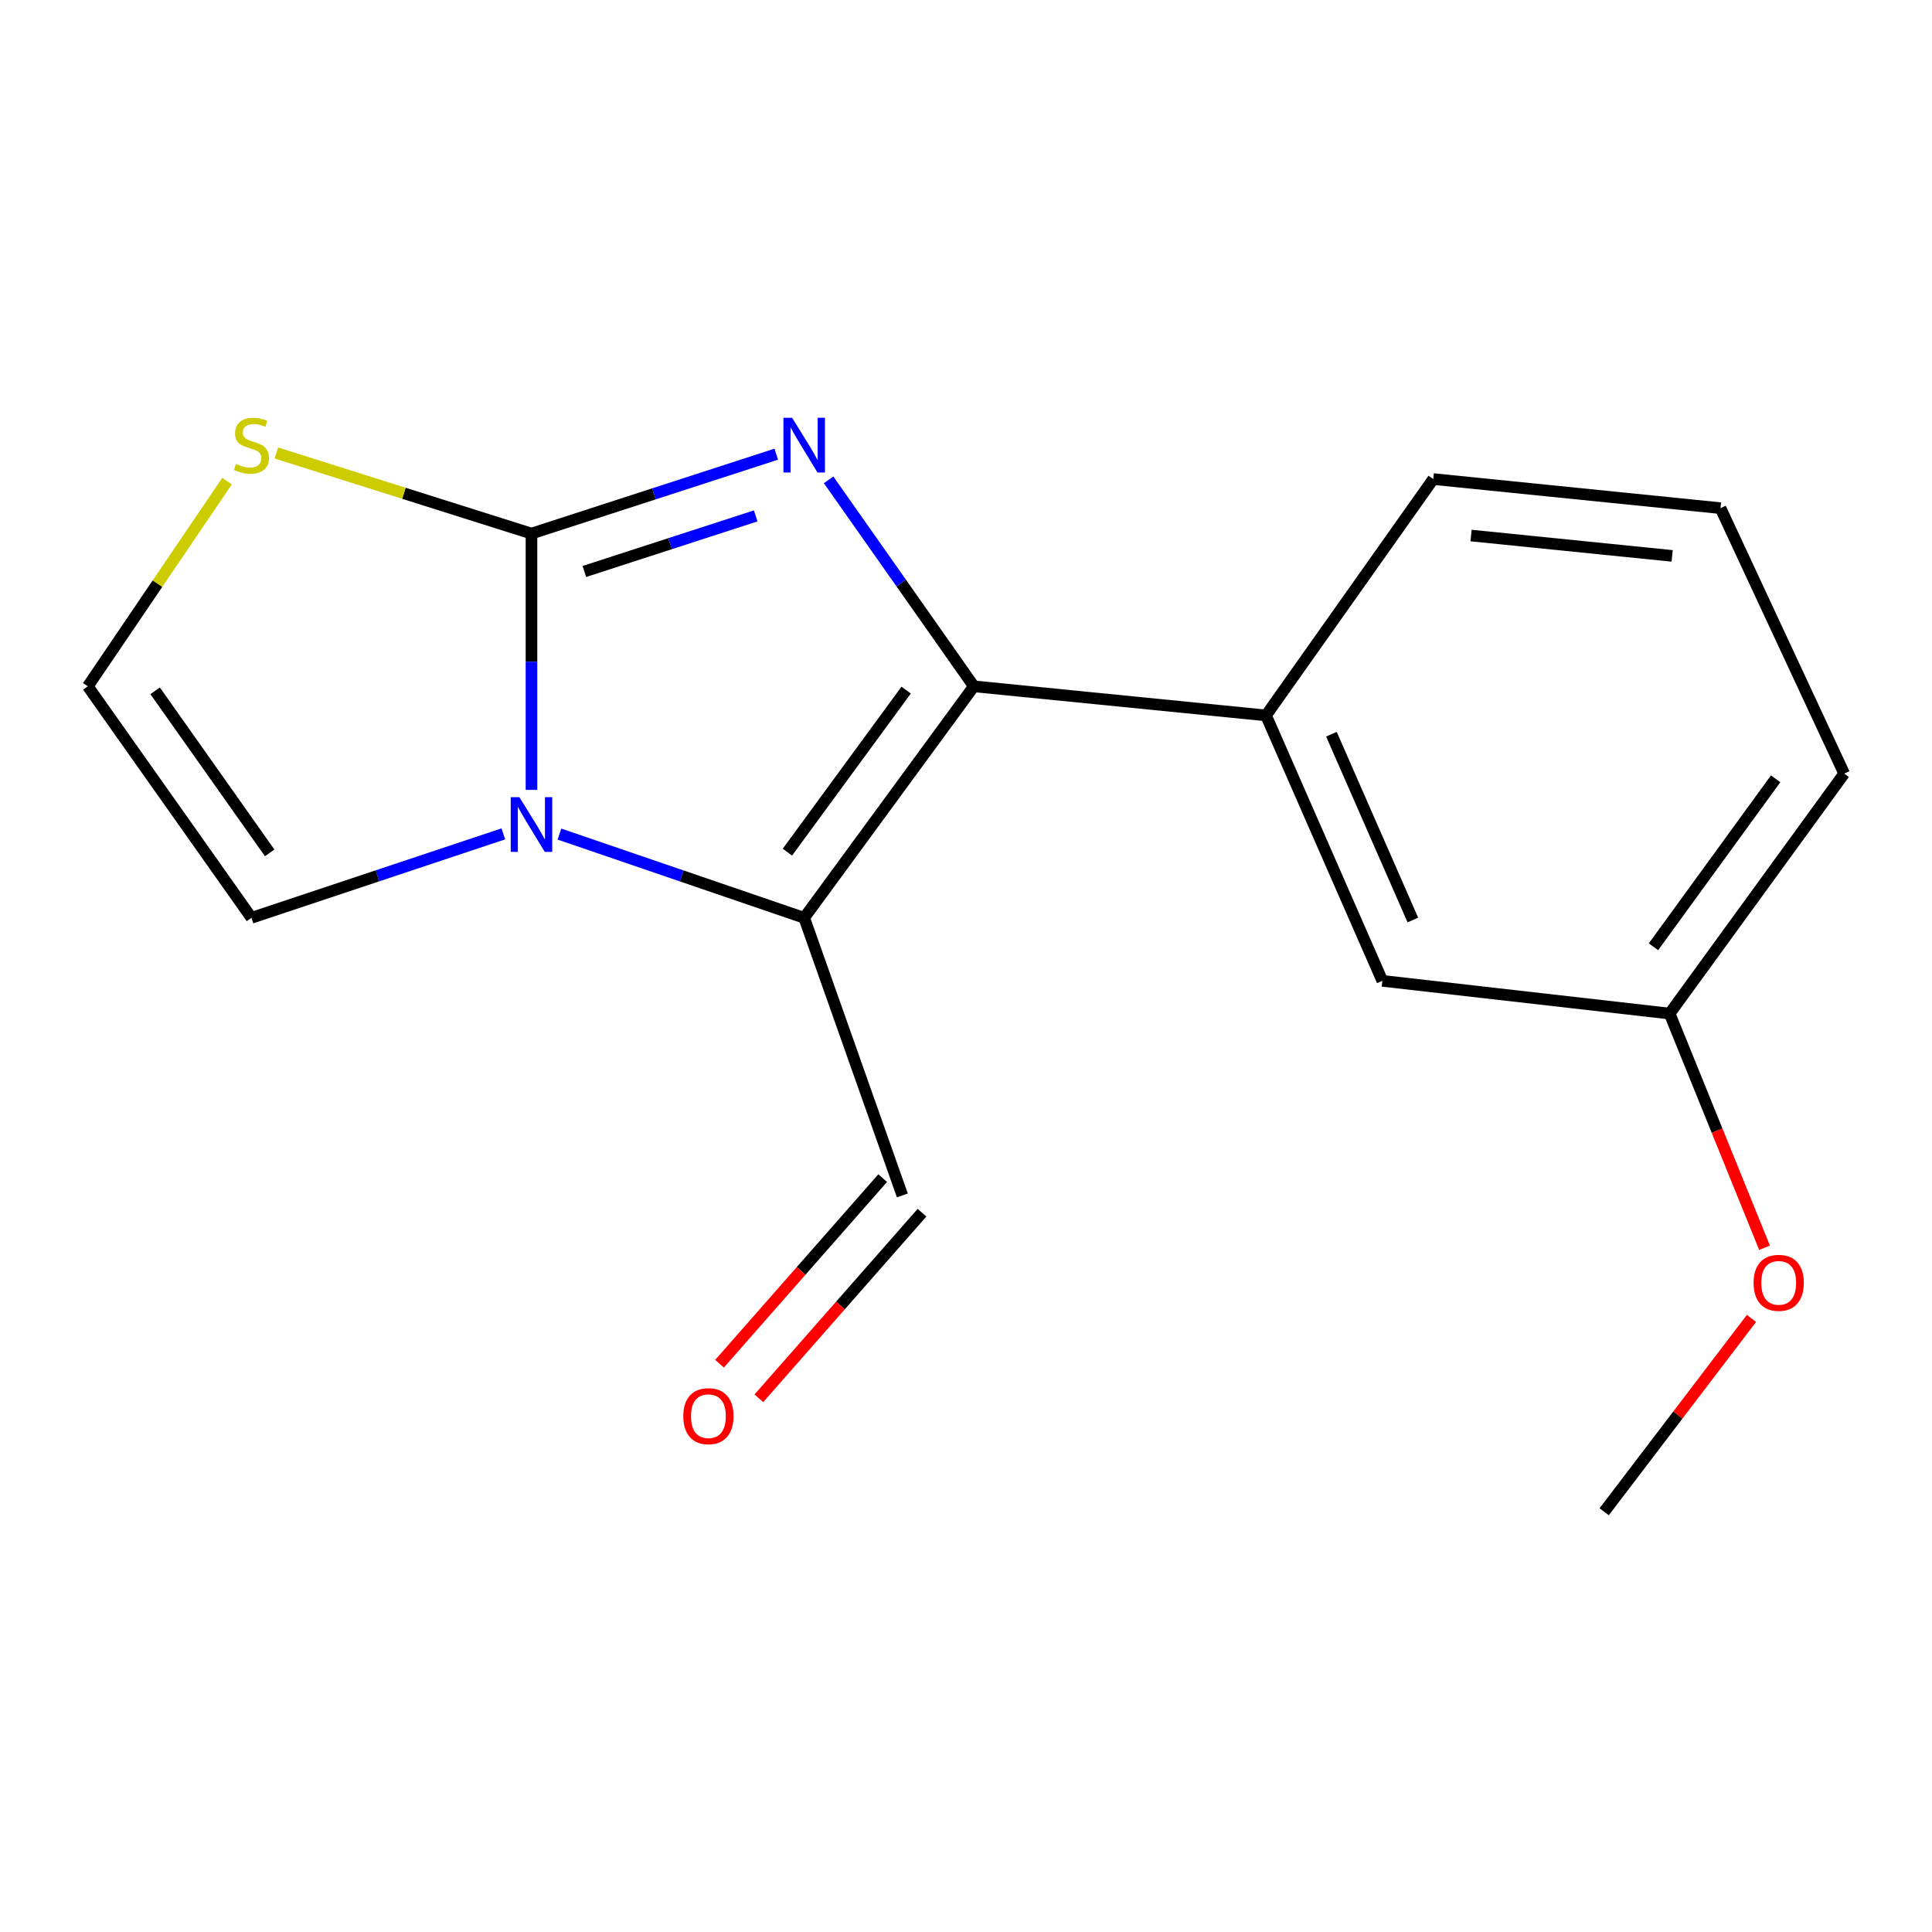 <?xml version='1.0' encoding='iso-8859-1'?>
<svg version='1.1' baseProfile='full'
              xmlns='http://www.w3.org/2000/svg'
                      xmlns:rdkit='http://www.rdkit.org/xml'
                      xmlns:xlink='http://www.w3.org/1999/xlink'
                  xml:space='preserve'
width='1000px' height='1000px' viewBox='0 0 1000 1000'>
<!-- END OF HEADER -->
<rect style='opacity:1.0;fill:#FFFFFF;stroke:none' width='1000' height='1000' x='0' y='0'> </rect>
<path class='bond-0' d='M 401.797,235.078 L 338.444,255.63' style='fill:none;fill-rule:evenodd;stroke:#0000FF;stroke-width:6px;stroke-linecap:butt;stroke-linejoin:miter;stroke-opacity:1' />
<path class='bond-0' d='M 338.444,255.63 L 275.091,276.182' style='fill:none;fill-rule:evenodd;stroke:#000000;stroke-width:6px;stroke-linecap:butt;stroke-linejoin:miter;stroke-opacity:1' />
<path class='bond-0' d='M 391.155,267.026 L 346.808,281.412' style='fill:none;fill-rule:evenodd;stroke:#0000FF;stroke-width:6px;stroke-linecap:butt;stroke-linejoin:miter;stroke-opacity:1' />
<path class='bond-0' d='M 346.808,281.412 L 302.461,295.798' style='fill:none;fill-rule:evenodd;stroke:#000000;stroke-width:6px;stroke-linecap:butt;stroke-linejoin:miter;stroke-opacity:1' />
<path class='bond-1' d='M 428.891,248.366 L 466.478,301.802' style='fill:none;fill-rule:evenodd;stroke:#0000FF;stroke-width:6px;stroke-linecap:butt;stroke-linejoin:miter;stroke-opacity:1' />
<path class='bond-1' d='M 466.478,301.802 L 504.066,355.237' style='fill:none;fill-rule:evenodd;stroke:#000000;stroke-width:6px;stroke-linecap:butt;stroke-linejoin:miter;stroke-opacity:1' />
<path class='bond-2' d='M 275.091,276.182 L 275.091,342.511' style='fill:none;fill-rule:evenodd;stroke:#000000;stroke-width:6px;stroke-linecap:butt;stroke-linejoin:miter;stroke-opacity:1' />
<path class='bond-2' d='M 275.091,342.511 L 275.091,408.839' style='fill:none;fill-rule:evenodd;stroke:#0000FF;stroke-width:6px;stroke-linecap:butt;stroke-linejoin:miter;stroke-opacity:1' />
<path class='bond-5' d='M 275.091,276.182 L 209.064,255.321' style='fill:none;fill-rule:evenodd;stroke:#000000;stroke-width:6px;stroke-linecap:butt;stroke-linejoin:miter;stroke-opacity:1' />
<path class='bond-5' d='M 209.064,255.321 L 143.037,234.46' style='fill:none;fill-rule:evenodd;stroke:#CCCC00;stroke-width:6px;stroke-linecap:butt;stroke-linejoin:miter;stroke-opacity:1' />
<path class='bond-3' d='M 504.066,355.237 L 416.247,475.07' style='fill:none;fill-rule:evenodd;stroke:#000000;stroke-width:6px;stroke-linecap:butt;stroke-linejoin:miter;stroke-opacity:1' />
<path class='bond-3' d='M 469.03,357.191 L 407.557,441.073' style='fill:none;fill-rule:evenodd;stroke:#000000;stroke-width:6px;stroke-linecap:butt;stroke-linejoin:miter;stroke-opacity:1' />
<path class='bond-4' d='M 504.066,355.237 L 655.28,370.296' style='fill:none;fill-rule:evenodd;stroke:#000000;stroke-width:6px;stroke-linecap:butt;stroke-linejoin:miter;stroke-opacity:1' />
<path class='bond-6' d='M 260.532,431.616 L 195.344,453.343' style='fill:none;fill-rule:evenodd;stroke:#0000FF;stroke-width:6px;stroke-linecap:butt;stroke-linejoin:miter;stroke-opacity:1' />
<path class='bond-6' d='M 195.344,453.343 L 130.157,475.07' style='fill:none;fill-rule:evenodd;stroke:#000000;stroke-width:6px;stroke-linecap:butt;stroke-linejoin:miter;stroke-opacity:1' />
<path class='bond-17' d='M 289.561,431.716 L 352.904,453.393' style='fill:none;fill-rule:evenodd;stroke:#0000FF;stroke-width:6px;stroke-linecap:butt;stroke-linejoin:miter;stroke-opacity:1' />
<path class='bond-17' d='M 352.904,453.393 L 416.247,475.07' style='fill:none;fill-rule:evenodd;stroke:#000000;stroke-width:6px;stroke-linecap:butt;stroke-linejoin:miter;stroke-opacity:1' />
<path class='bond-8' d='M 416.247,475.07 L 467.053,618.74' style='fill:none;fill-rule:evenodd;stroke:#000000;stroke-width:6px;stroke-linecap:butt;stroke-linejoin:miter;stroke-opacity:1' />
<path class='bond-9' d='M 655.28,370.296 L 715.497,507.686' style='fill:none;fill-rule:evenodd;stroke:#000000;stroke-width:6px;stroke-linecap:butt;stroke-linejoin:miter;stroke-opacity:1' />
<path class='bond-9' d='M 689.137,380.024 L 731.29,476.197' style='fill:none;fill-rule:evenodd;stroke:#000000;stroke-width:6px;stroke-linecap:butt;stroke-linejoin:miter;stroke-opacity:1' />
<path class='bond-12' d='M 655.28,370.296 L 741.849,247.963' style='fill:none;fill-rule:evenodd;stroke:#000000;stroke-width:6px;stroke-linecap:butt;stroke-linejoin:miter;stroke-opacity:1' />
<path class='bond-7' d='M 117.502,249.042 L 81.478,302.14' style='fill:none;fill-rule:evenodd;stroke:#CCCC00;stroke-width:6px;stroke-linecap:butt;stroke-linejoin:miter;stroke-opacity:1' />
<path class='bond-7' d='M 81.478,302.14 L 45.455,355.237' style='fill:none;fill-rule:evenodd;stroke:#000000;stroke-width:6px;stroke-linecap:butt;stroke-linejoin:miter;stroke-opacity:1' />
<path class='bond-18' d='M 130.157,475.07 L 45.455,355.237' style='fill:none;fill-rule:evenodd;stroke:#000000;stroke-width:6px;stroke-linecap:butt;stroke-linejoin:miter;stroke-opacity:1' />
<path class='bond-18' d='M 139.585,441.45 L 80.294,357.567' style='fill:none;fill-rule:evenodd;stroke:#000000;stroke-width:6px;stroke-linecap:butt;stroke-linejoin:miter;stroke-opacity:1' />
<path class='bond-10' d='M 456.874,609.792 L 414.65,657.825' style='fill:none;fill-rule:evenodd;stroke:#000000;stroke-width:6px;stroke-linecap:butt;stroke-linejoin:miter;stroke-opacity:1' />
<path class='bond-10' d='M 414.65,657.825 L 372.426,705.858' style='fill:none;fill-rule:evenodd;stroke:#FF0000;stroke-width:6px;stroke-linecap:butt;stroke-linejoin:miter;stroke-opacity:1' />
<path class='bond-10' d='M 477.231,627.688 L 435.007,675.72' style='fill:none;fill-rule:evenodd;stroke:#000000;stroke-width:6px;stroke-linecap:butt;stroke-linejoin:miter;stroke-opacity:1' />
<path class='bond-10' d='M 435.007,675.72 L 392.783,723.753' style='fill:none;fill-rule:evenodd;stroke:#FF0000;stroke-width:6px;stroke-linecap:butt;stroke-linejoin:miter;stroke-opacity:1' />
<path class='bond-11' d='M 715.497,507.686 L 864.197,524.627' style='fill:none;fill-rule:evenodd;stroke:#000000;stroke-width:6px;stroke-linecap:butt;stroke-linejoin:miter;stroke-opacity:1' />
<path class='bond-13' d='M 864.197,524.627 L 888.76,585.232' style='fill:none;fill-rule:evenodd;stroke:#000000;stroke-width:6px;stroke-linecap:butt;stroke-linejoin:miter;stroke-opacity:1' />
<path class='bond-13' d='M 888.76,585.232 L 913.323,645.837' style='fill:none;fill-rule:evenodd;stroke:#FF0000;stroke-width:6px;stroke-linecap:butt;stroke-linejoin:miter;stroke-opacity:1' />
<path class='bond-19' d='M 864.197,524.627 L 954.545,400.412' style='fill:none;fill-rule:evenodd;stroke:#000000;stroke-width:6px;stroke-linecap:butt;stroke-linejoin:miter;stroke-opacity:1' />
<path class='bond-19' d='M 855.829,490.051 L 919.074,403.101' style='fill:none;fill-rule:evenodd;stroke:#000000;stroke-width:6px;stroke-linecap:butt;stroke-linejoin:miter;stroke-opacity:1' />
<path class='bond-14' d='M 741.849,247.963 L 890.533,263.021' style='fill:none;fill-rule:evenodd;stroke:#000000;stroke-width:6px;stroke-linecap:butt;stroke-linejoin:miter;stroke-opacity:1' />
<path class='bond-14' d='M 761.421,277.189 L 865.5,287.729' style='fill:none;fill-rule:evenodd;stroke:#000000;stroke-width:6px;stroke-linecap:butt;stroke-linejoin:miter;stroke-opacity:1' />
<path class='bond-16' d='M 906.565,682.401 L 868.44,732.442' style='fill:none;fill-rule:evenodd;stroke:#FF0000;stroke-width:6px;stroke-linecap:butt;stroke-linejoin:miter;stroke-opacity:1' />
<path class='bond-16' d='M 868.44,732.442 L 830.316,782.482' style='fill:none;fill-rule:evenodd;stroke:#000000;stroke-width:6px;stroke-linecap:butt;stroke-linejoin:miter;stroke-opacity:1' />
<path class='bond-15' d='M 890.533,263.021 L 954.545,400.412' style='fill:none;fill-rule:evenodd;stroke:#000000;stroke-width:6px;stroke-linecap:butt;stroke-linejoin:miter;stroke-opacity:1' />
<path  class='atom-0' d='M 409.987 216.23
L 419.267 231.23
Q 420.187 232.71, 421.667 235.39
Q 423.147 238.07, 423.227 238.23
L 423.227 216.23
L 426.987 216.23
L 426.987 244.55
L 423.107 244.55
L 413.147 228.15
Q 411.987 226.23, 410.747 224.03
Q 409.547 221.83, 409.187 221.15
L 409.187 244.55
L 405.507 244.55
L 405.507 216.23
L 409.987 216.23
' fill='#0000FF'/>
<path  class='atom-3' d='M 268.831 412.604
L 278.111 427.604
Q 279.031 429.084, 280.511 431.764
Q 281.991 434.444, 282.071 434.604
L 282.071 412.604
L 285.831 412.604
L 285.831 440.924
L 281.951 440.924
L 271.991 424.524
Q 270.831 422.604, 269.591 420.404
Q 268.391 418.204, 268.031 417.524
L 268.031 440.924
L 264.351 440.924
L 264.351 412.604
L 268.831 412.604
' fill='#0000FF'/>
<path  class='atom-6' d='M 122.157 240.11
Q 122.477 240.23, 123.797 240.79
Q 125.117 241.35, 126.557 241.71
Q 128.037 242.03, 129.477 242.03
Q 132.157 242.03, 133.717 240.75
Q 135.277 239.43, 135.277 237.15
Q 135.277 235.59, 134.477 234.63
Q 133.717 233.67, 132.517 233.15
Q 131.317 232.63, 129.317 232.03
Q 126.797 231.27, 125.277 230.55
Q 123.797 229.83, 122.717 228.31
Q 121.677 226.79, 121.677 224.23
Q 121.677 220.67, 124.077 218.47
Q 126.517 216.27, 131.317 216.27
Q 134.597 216.27, 138.317 217.83
L 137.397 220.91
Q 133.997 219.51, 131.437 219.51
Q 128.677 219.51, 127.157 220.67
Q 125.637 221.79, 125.677 223.75
Q 125.677 225.27, 126.437 226.19
Q 127.237 227.11, 128.357 227.63
Q 129.517 228.15, 131.437 228.75
Q 133.997 229.55, 135.517 230.35
Q 137.037 231.15, 138.117 232.79
Q 139.237 234.39, 139.237 237.15
Q 139.237 241.07, 136.597 243.19
Q 133.997 245.27, 129.637 245.27
Q 127.117 245.27, 125.197 244.71
Q 123.317 244.19, 121.077 243.27
L 122.157 240.11
' fill='#CCCC00'/>
<path  class='atom-11' d='M 353.675 733.006
Q 353.675 726.206, 357.035 722.406
Q 360.395 718.606, 366.675 718.606
Q 372.955 718.606, 376.315 722.406
Q 379.675 726.206, 379.675 733.006
Q 379.675 739.886, 376.275 743.806
Q 372.875 747.686, 366.675 747.686
Q 360.435 747.686, 357.035 743.806
Q 353.675 739.926, 353.675 733.006
M 366.675 744.486
Q 370.995 744.486, 373.315 741.606
Q 375.675 738.686, 375.675 733.006
Q 375.675 727.446, 373.315 724.646
Q 370.995 721.806, 366.675 721.806
Q 362.355 721.806, 359.995 724.606
Q 357.675 727.406, 357.675 733.006
Q 357.675 738.726, 359.995 741.606
Q 362.355 744.486, 366.675 744.486
' fill='#FF0000'/>
<path  class='atom-14' d='M 907.65 663.995
Q 907.65 657.195, 911.01 653.395
Q 914.37 649.595, 920.65 649.595
Q 926.93 649.595, 930.29 653.395
Q 933.65 657.195, 933.65 663.995
Q 933.65 670.875, 930.25 674.795
Q 926.85 678.675, 920.65 678.675
Q 914.41 678.675, 911.01 674.795
Q 907.65 670.915, 907.65 663.995
M 920.65 675.475
Q 924.97 675.475, 927.29 672.595
Q 929.65 669.675, 929.65 663.995
Q 929.65 658.435, 927.29 655.635
Q 924.97 652.795, 920.65 652.795
Q 916.33 652.795, 913.97 655.595
Q 911.65 658.395, 911.65 663.995
Q 911.65 669.715, 913.97 672.595
Q 916.33 675.475, 920.65 675.475
' fill='#FF0000'/>
</svg>
